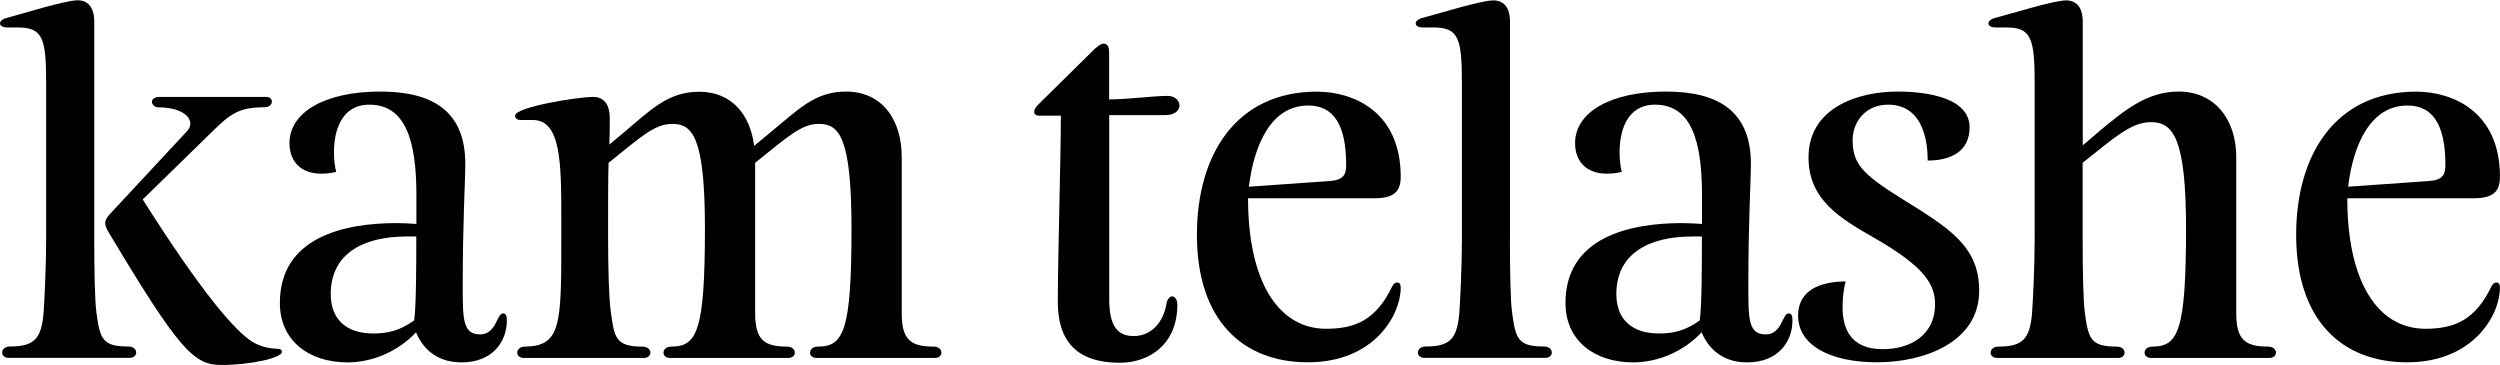 <svg width="5998" height="876" viewBox="0 0 5998 876" fill="none" xmlns="http://www.w3.org/2000/svg">
<path d="M226.137 571.588C226.137 641.841 227.244 721.401 231.451 750.655C239.867 813.594 246.067 831.323 307.853 831.323C320.476 831.323 326.677 838.637 326.677 845.95C326.677 852.155 321.362 858.582 310.954 858.582H20.848C10.44 858.582 5.125 852.377 5.125 845.95C5.125 838.637 11.325 831.323 23.948 831.323C82.634 831.323 99.243 812.486 104.558 750.655C106.551 721.401 110.759 641.619 110.759 571.588V201.931C110.759 92.896 103.451 65.859 42.772 65.859H16.862C6.232 65.637 0.031 61.426 0.031 56.329C0.031 51.01 5.125 45.913 16.862 42.81C60.71 31.065 157.043 0.703 186.275 0.703C209.306 0.703 226.137 15.33 226.137 52.118V571.588ZM635.385 232.293C648.008 232.293 652.215 237.39 652.215 243.817C652.215 250.022 646.901 257.335 634.499 257.335C572.713 257.335 551.896 274.178 512.035 312.961L342.4 478.509C481.695 698.575 564.298 795.865 607.26 821.129C650.222 845.285 676.354 829.55 676.354 844.177C676.354 858.804 601.059 875.647 530.858 875.647C464.865 875.647 430.318 841.074 258.69 554.08C254.483 546.767 252.49 540.562 252.49 535.243C252.49 527.93 256.697 520.616 265.998 511.087L448.256 315.177C453.571 309.859 456.671 302.545 456.671 296.34C456.671 277.503 431.425 257.557 379.162 257.557C370.746 257.557 364.546 250.244 364.546 244.038C364.546 237.833 370.746 232.514 383.369 232.514H635.385V232.293Z" fill="black"/>
<path d="M999.012 467.876C999.012 336.9 972.88 251.135 886.07 251.135C818.969 251.135 801.253 313.852 801.253 365.267C801.253 382.997 803.246 399.84 806.568 412.472C793.059 415.574 781.322 416.682 770.914 416.682C720.643 416.682 694.512 386.321 694.512 343.327C694.512 268.864 780.436 219.665 912.202 219.665C1035.77 219.665 1116.38 264.653 1116.38 393.634C1116.38 431.309 1110.18 529.707 1110.18 685.947C1110.18 765.507 1110.18 802.296 1152.04 802.296C1190.79 802.296 1191.9 751.989 1206.52 751.989C1213.82 751.989 1216.04 757.086 1216.04 768.832C1216.04 818.031 1183.48 869.446 1107.08 869.446C1043.3 869.446 1011.86 830.663 998.126 797.199C955.164 843.295 893.378 869.446 833.807 869.446C740.574 869.446 671.48 816.922 671.48 726.946C671.48 569.82 824.284 535.247 950.956 535.247C967.787 535.247 983.51 536.355 999.012 537.242V467.876ZM895.371 800.08C931.911 800.08 960.257 792.766 993.697 768.61C998.791 734.038 998.791 623.008 998.791 567.382H975.759C870.125 567.382 793.502 609.267 793.502 705.671C793.724 768.61 833.585 800.08 895.371 800.08Z" fill="black"/>
<path d="M1845.19 320.279C1913.17 264.653 1954.14 219.665 2029.44 219.665C2116.25 219.665 2163.42 286.815 2163.42 376.791V750.881C2163.42 813.82 2183.35 831.549 2239.82 831.549C2252.44 831.549 2258.64 838.863 2258.64 846.176C2258.64 852.381 2253.33 858.808 2242.92 858.808H1959.23C1948.83 858.808 1943.51 852.603 1943.51 846.176C1943.51 838.863 1949.71 831.549 1962.34 831.549C2024.12 831.549 2042.94 793.874 2042.94 547.658C2042.94 327.592 2012.61 297.231 1964.55 297.231C1920.48 297.231 1886.15 331.803 1811.75 390.532V750.881C1811.75 813.82 1831.68 831.549 1888.15 831.549C1900.77 831.549 1906.97 838.863 1906.97 846.176C1906.97 852.381 1901.66 858.808 1891.25 858.808H1607.56C1597.16 858.808 1591.84 852.603 1591.84 846.176C1591.84 838.863 1598.04 831.549 1610.67 831.549C1672.45 831.549 1691.27 793.874 1691.27 547.658C1691.27 327.592 1660.94 297.231 1612.88 297.231C1568.81 297.231 1534.26 331.803 1460.08 390.532C1458.97 425.104 1458.97 476.519 1458.97 526.604V571.593C1458.97 641.845 1460.96 716.087 1465.17 745.562C1473.58 808.501 1475.58 831.549 1540.46 831.549C1553.97 831.549 1560.39 838.863 1560.39 846.176C1560.39 852.381 1555.08 858.808 1544.67 858.808H1256.78C1246.37 858.808 1241.06 852.603 1241.06 846.176C1241.06 838.863 1247.26 831.549 1259.88 831.549C1346.69 830.441 1346.69 777.031 1346.69 571.814V521.507C1346.69 390.532 1345.58 287.923 1278.7 287.923H1249.47C1239.06 287.923 1235.74 282.826 1235.74 277.507C1235.74 256.675 1386.55 232.519 1423.09 232.519C1446.12 232.519 1462.95 247.146 1462.95 283.934C1462.95 296.566 1462.95 324.711 1461.85 346.873L1493.29 320.722C1560.39 264.21 1602.25 220.108 1677.54 220.108C1755.05 220.108 1800.01 274.626 1809.31 349.976L1845.19 320.279Z" fill="black"/>
<path d="M2661.25 238.492C2705.32 238.492 2766.88 230.071 2801.43 230.071C2819.15 230.071 2829.78 241.595 2829.78 253.119C2829.78 264.643 2819.37 276.167 2795.23 276.167H2661.25V718.293C2661.25 782.119 2681.18 806.275 2719.94 806.275C2761.79 806.275 2791.24 773.697 2798.55 728.709C2800.54 717.185 2806.97 710.98 2812.06 710.98C2818.26 710.98 2824.68 718.293 2824.68 730.925C2824.68 825.112 2758.69 870.322 2686.5 870.322C2583.96 870.322 2537.9 818.907 2537.9 724.72C2537.9 617.9 2545.21 377.889 2545.21 277.497H2493.83C2485.41 277.497 2481.21 274.394 2481.21 267.967C2481.21 262.649 2484.31 257.551 2492.72 249.13L2625.6 118.154C2635.12 109.733 2641.32 104.636 2647.52 104.636C2655.93 104.636 2661.03 110.841 2661.03 125.468V238.492H2661.25Z" fill="black"/>
<path d="M3137.6 869.228C2981.7 869.228 2871.63 768.614 2871.63 563.397C2871.63 369.704 2966.86 219.891 3159.52 219.891C3246.33 219.891 3360.6 267.095 3360.6 424.221C3360.6 461.896 3341.78 475.637 3296.83 475.637H2994.32C2994.32 674.648 3066.51 788.781 3181.67 788.781C3252.76 788.781 3302.14 766.841 3340.67 686.173C3343.77 679.967 3347.98 677.751 3352.19 677.751C3358.39 677.751 3360.6 682.848 3360.6 690.383C3360.6 754.874 3297.93 869.228 3137.6 869.228ZM2996.31 447.934L3188.98 434.416C3223.52 432.421 3229.73 418.681 3229.73 395.633C3229.73 299.229 3199.39 253.133 3138.71 253.133C3050.79 253.133 3008.93 345.326 2996.31 447.934Z" fill="black"/>
<path d="M3622.58 571.591C3622.58 641.844 3623.69 721.404 3627.9 750.658C3636.31 813.597 3642.51 831.326 3704.3 831.326C3716.92 831.326 3723.12 838.64 3723.12 845.953C3723.12 852.158 3717.81 858.585 3707.4 858.585H3417.52C3407.11 858.585 3401.79 852.38 3401.79 845.953C3401.79 838.64 3407.99 831.326 3420.62 831.326C3479.3 831.326 3495.91 812.489 3501.22 750.658C3503.22 721.404 3507.43 641.622 3507.43 571.591V201.934C3507.43 92.899 3500.12 65.862 3439.44 65.862H3413.31C3402.9 65.862 3396.48 61.651 3396.48 56.332C3396.48 51.013 3401.57 45.916 3413.31 42.813C3457.16 31.289 3553.49 0.928 3582.94 0.928C3605.97 0.928 3622.8 15.554 3622.8 52.343V571.591H3622.58Z" fill="black"/>
<path d="M4083.43 467.876C4083.43 336.9 4057.3 251.135 3970.49 251.135C3903.39 251.135 3885.67 313.852 3885.67 365.267C3885.67 382.997 3887.66 399.84 3890.99 412.472C3877.48 415.574 3865.74 416.682 3855.33 416.682C3805.06 416.682 3778.93 386.321 3778.93 343.327C3778.93 268.864 3864.85 219.665 3996.62 219.665C4120.19 219.665 4200.8 264.653 4200.8 393.634C4200.8 431.309 4194.6 529.707 4194.6 685.947C4194.6 765.507 4194.6 802.296 4236.46 802.296C4275.21 802.296 4276.32 751.989 4290.93 751.989C4298.24 751.989 4300.46 757.086 4300.46 768.832C4300.46 818.031 4267.9 869.446 4191.5 869.446C4127.72 869.446 4096.27 830.663 4082.54 797.199C4039.58 843.295 3977.8 869.446 3918.22 869.446C3824.99 869.446 3755.9 816.922 3755.9 726.946C3755.9 569.82 3908.7 535.247 4035.37 535.247C4052.2 535.247 4067.93 536.355 4083.43 537.242V467.876ZM3979.79 800.08C4016.33 800.08 4044.68 792.766 4078.11 768.61C4083.21 734.038 4083.21 623.008 4083.21 567.382H4060.18C3954.54 567.382 3877.92 609.267 3877.92 705.671C3878.14 768.61 3918 800.08 3979.79 800.08Z" fill="black"/>
<path d="M4725.42 305.652C4725.42 363.273 4680.46 385.213 4624.88 385.213C4624.88 353.743 4620.67 251.135 4529.65 251.135C4476.28 251.135 4444.84 291.912 4444.84 336.014C4444.84 391.64 4466.76 416.682 4558.89 474.303C4675.15 546.55 4748.45 589.544 4748.45 697.471C4748.45 821.133 4616.46 869.224 4503.52 869.224C4392.57 869.224 4313.96 829.333 4313.96 757.086C4313.96 697.471 4365.33 675.309 4428.01 675.309C4423.8 692.152 4420.7 711.876 4420.7 737.14C4420.7 785.231 4437.53 837.755 4517.03 837.755C4583.02 837.755 4642.6 804.29 4642.6 729.827C4642.6 681.736 4616.46 639.629 4498.21 571.593C4415.38 524.388 4338.98 479.4 4338.98 377.9C4338.98 258.448 4457.24 219.665 4552.46 219.665C4622.89 219.665 4725.42 234.292 4725.42 305.652Z" fill="black"/>
<path d="M5030.15 320.278C5097.25 263.765 5151.51 219.664 5227.02 219.664C5313.83 219.664 5365.21 286.814 5365.21 376.79V750.879C5365.21 813.819 5385.14 831.548 5441.61 831.548C5454.24 831.548 5460.44 838.861 5460.44 846.175C5460.44 852.38 5455.12 858.807 5444.71 858.807H5161.03C5150.62 858.807 5145.31 852.602 5145.31 846.175C5145.31 838.861 5151.51 831.548 5164.13 831.548C5225.92 831.548 5244.74 793.873 5244.74 547.657C5244.74 327.591 5212.41 293.019 5159.92 293.019C5112.75 293.019 5070.9 331.802 4996.71 390.53V571.813C4996.71 642.065 4997.82 721.626 5002.03 750.879C5010.44 813.819 5016.64 831.548 5078.43 831.548C5091.05 831.548 5097.25 838.861 5097.25 846.175C5097.25 852.38 5091.94 858.807 5081.53 858.807H4791.64C4781.24 858.807 4775.92 852.602 4775.92 846.175C4775.92 838.861 4782.12 831.548 4794.74 831.548C4853.43 831.548 4870.04 812.71 4875.35 750.879C4877.35 721.626 4881.55 641.844 4881.55 571.813V201.934C4881.55 92.899 4874.25 65.862 4813.57 65.862H4787.44C4777.03 65.862 4770.61 61.651 4770.61 56.332C4770.61 51.013 4775.7 45.916 4787.44 42.813C4831.28 31.289 4927.62 0.928 4957.07 0.928C4980.1 0.928 4996.93 15.554 4996.93 52.343V348.866L5030.15 320.278Z" fill="black"/>
<path d="M5774.9 869.228C5619 869.228 5508.94 768.614 5508.94 563.397C5508.94 369.704 5604.16 219.891 5796.83 219.891C5883.64 219.891 5997.91 267.095 5997.91 424.221C5997.91 461.896 5979.09 475.637 5934.13 475.637H5631.62C5631.62 674.648 5703.82 788.781 5818.97 788.781C5890.06 788.781 5939.45 766.841 5977.98 686.173C5981.08 679.967 5985.29 677.751 5989.49 677.751C5995.69 677.751 5997.91 682.848 5997.91 690.383C5997.91 754.874 5935.02 869.228 5774.9 869.228ZM5633.62 447.934L5826.28 434.416C5860.83 432.421 5867.03 418.681 5867.03 395.633C5867.03 299.229 5836.69 253.133 5776.01 253.133C5688.09 253.133 5646.02 345.326 5633.62 447.934Z" fill="black"/>
</svg>

